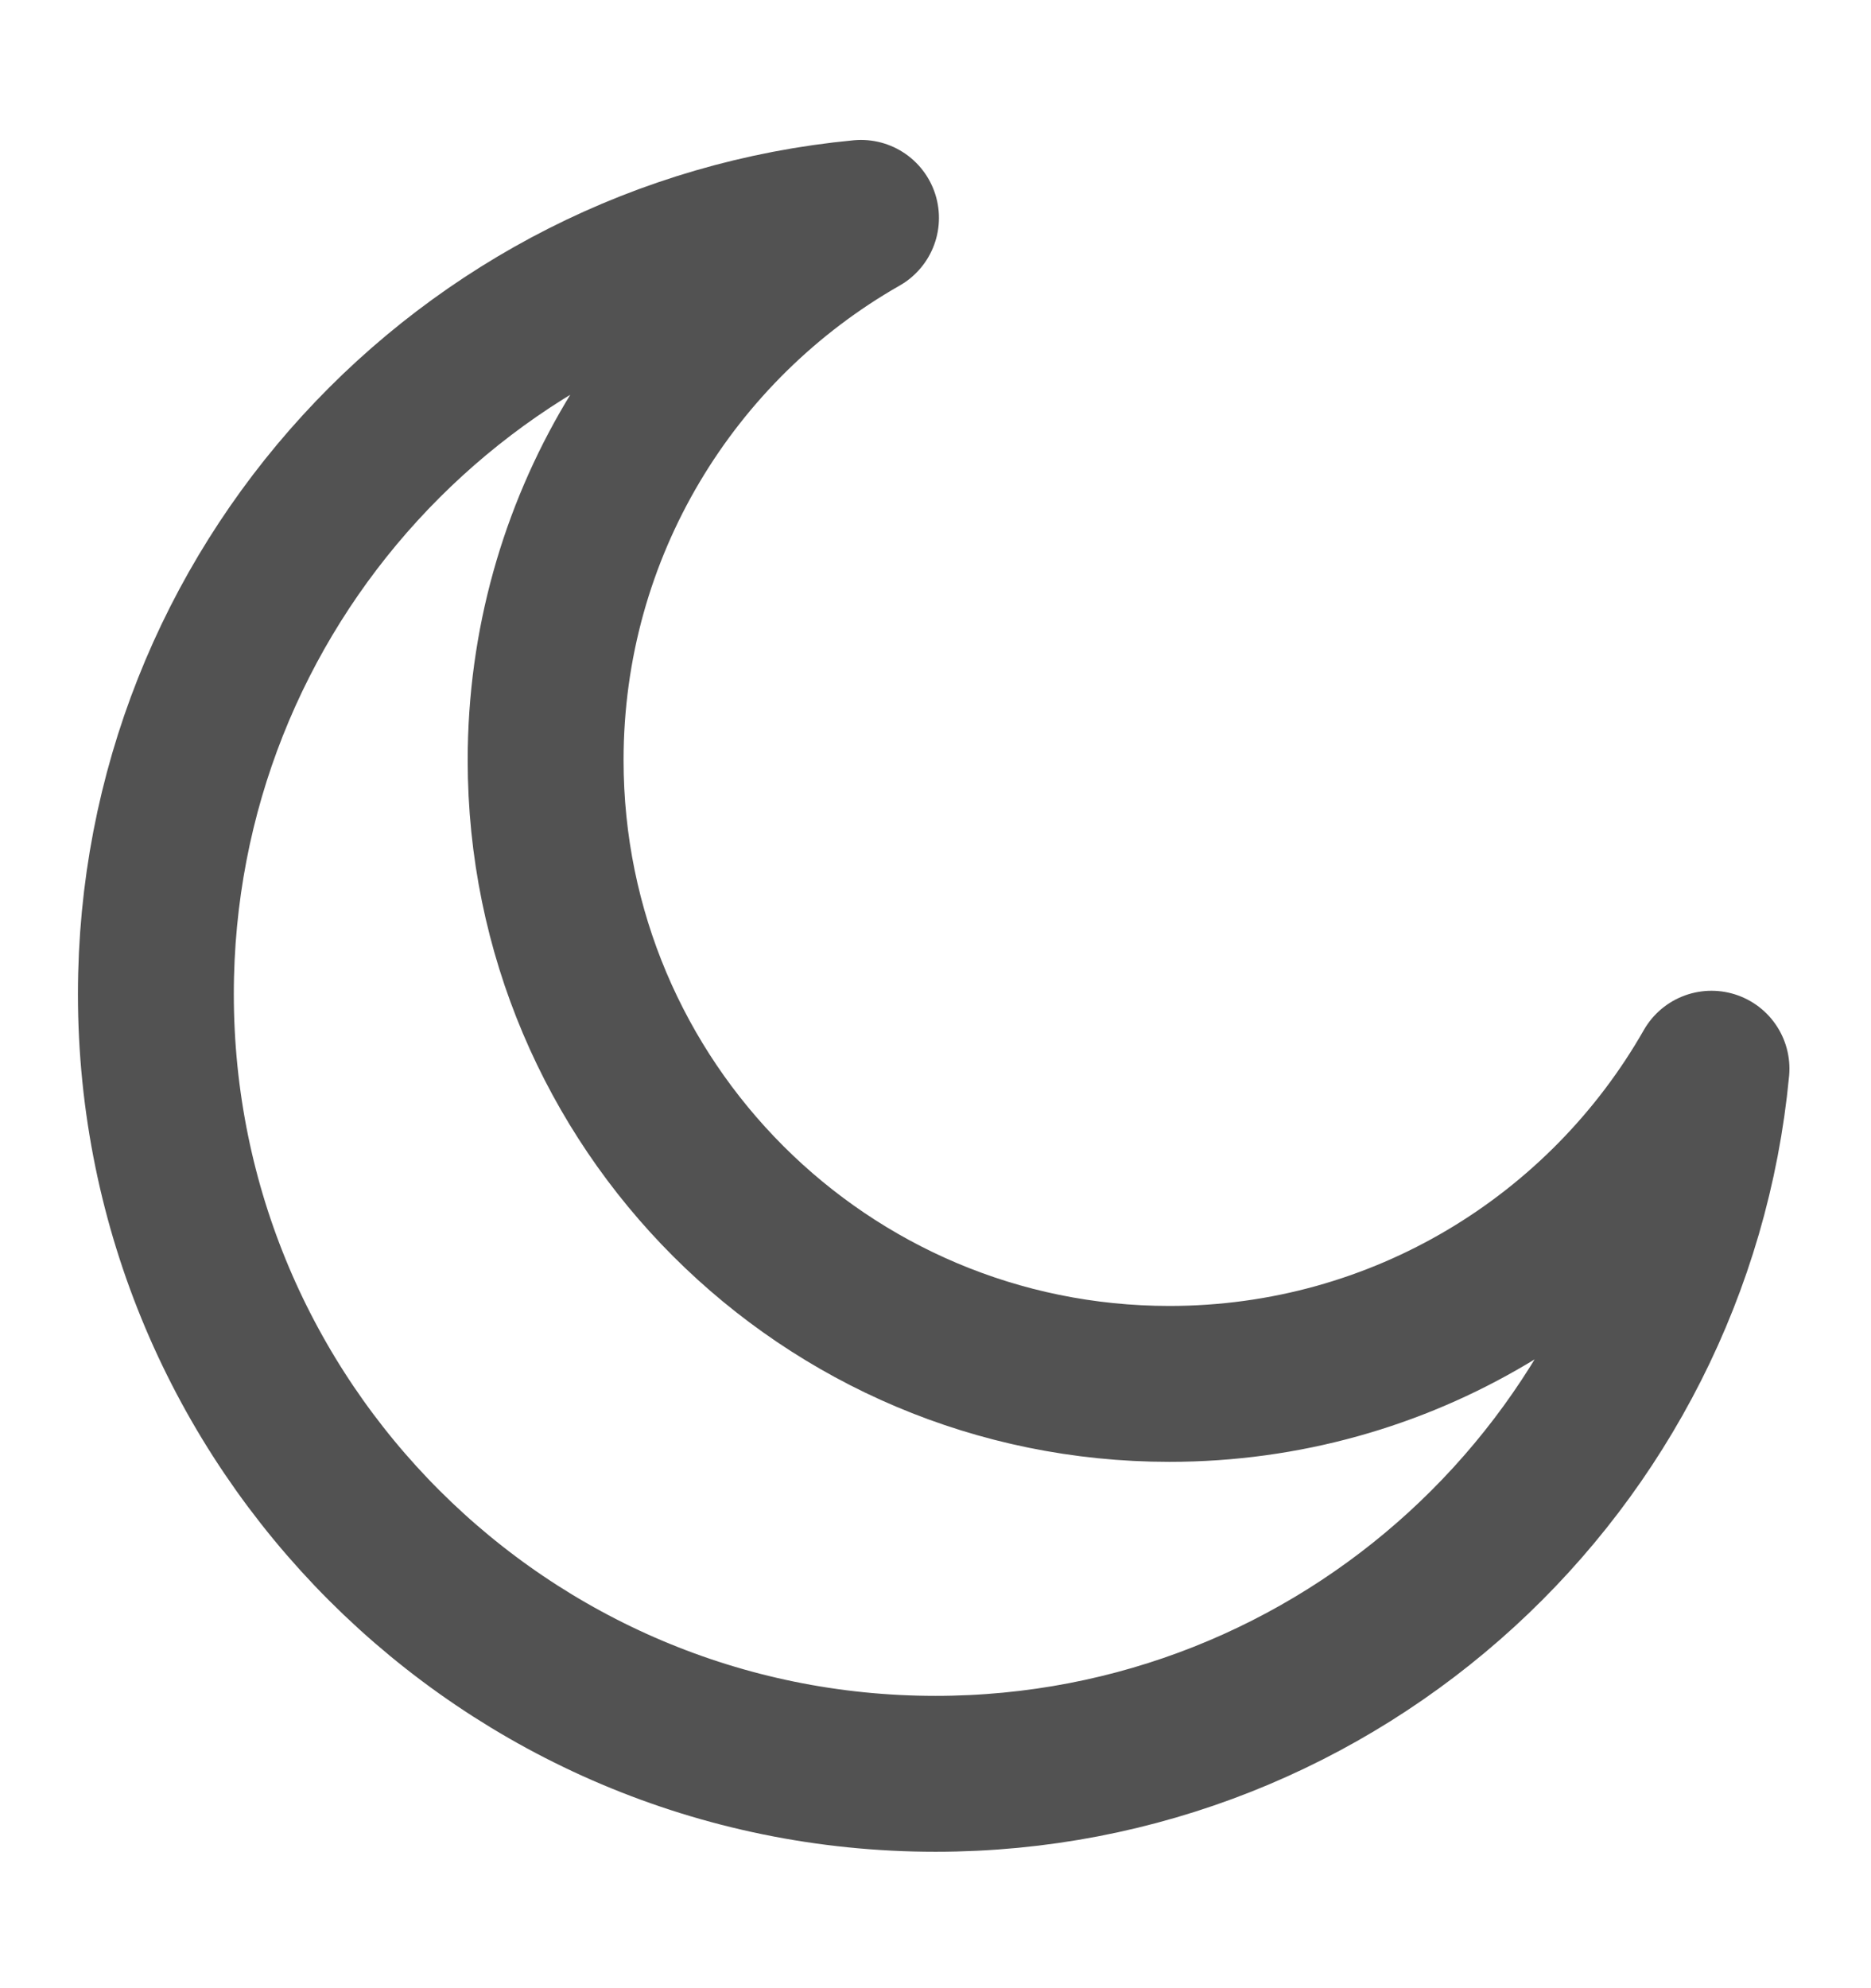 <svg width="16" height="17" viewBox="0 0 16 17" fill="none" xmlns="http://www.w3.org/2000/svg">
<path d="M14.636 9.138C13.718 10.748 11.986 11.833 10 11.833C7.054 11.833 4.666 9.446 4.666 6.5C4.666 4.514 5.752 2.781 7.363 1.863C3.979 2.184 1.333 5.033 1.333 8.5C1.333 12.182 4.318 15.167 8 15.167C11.466 15.167 14.315 12.52 14.636 9.138Z" stroke="#525252" stroke-width="1.333" stroke-linecap="round" stroke-linejoin="round"/>
</svg>
